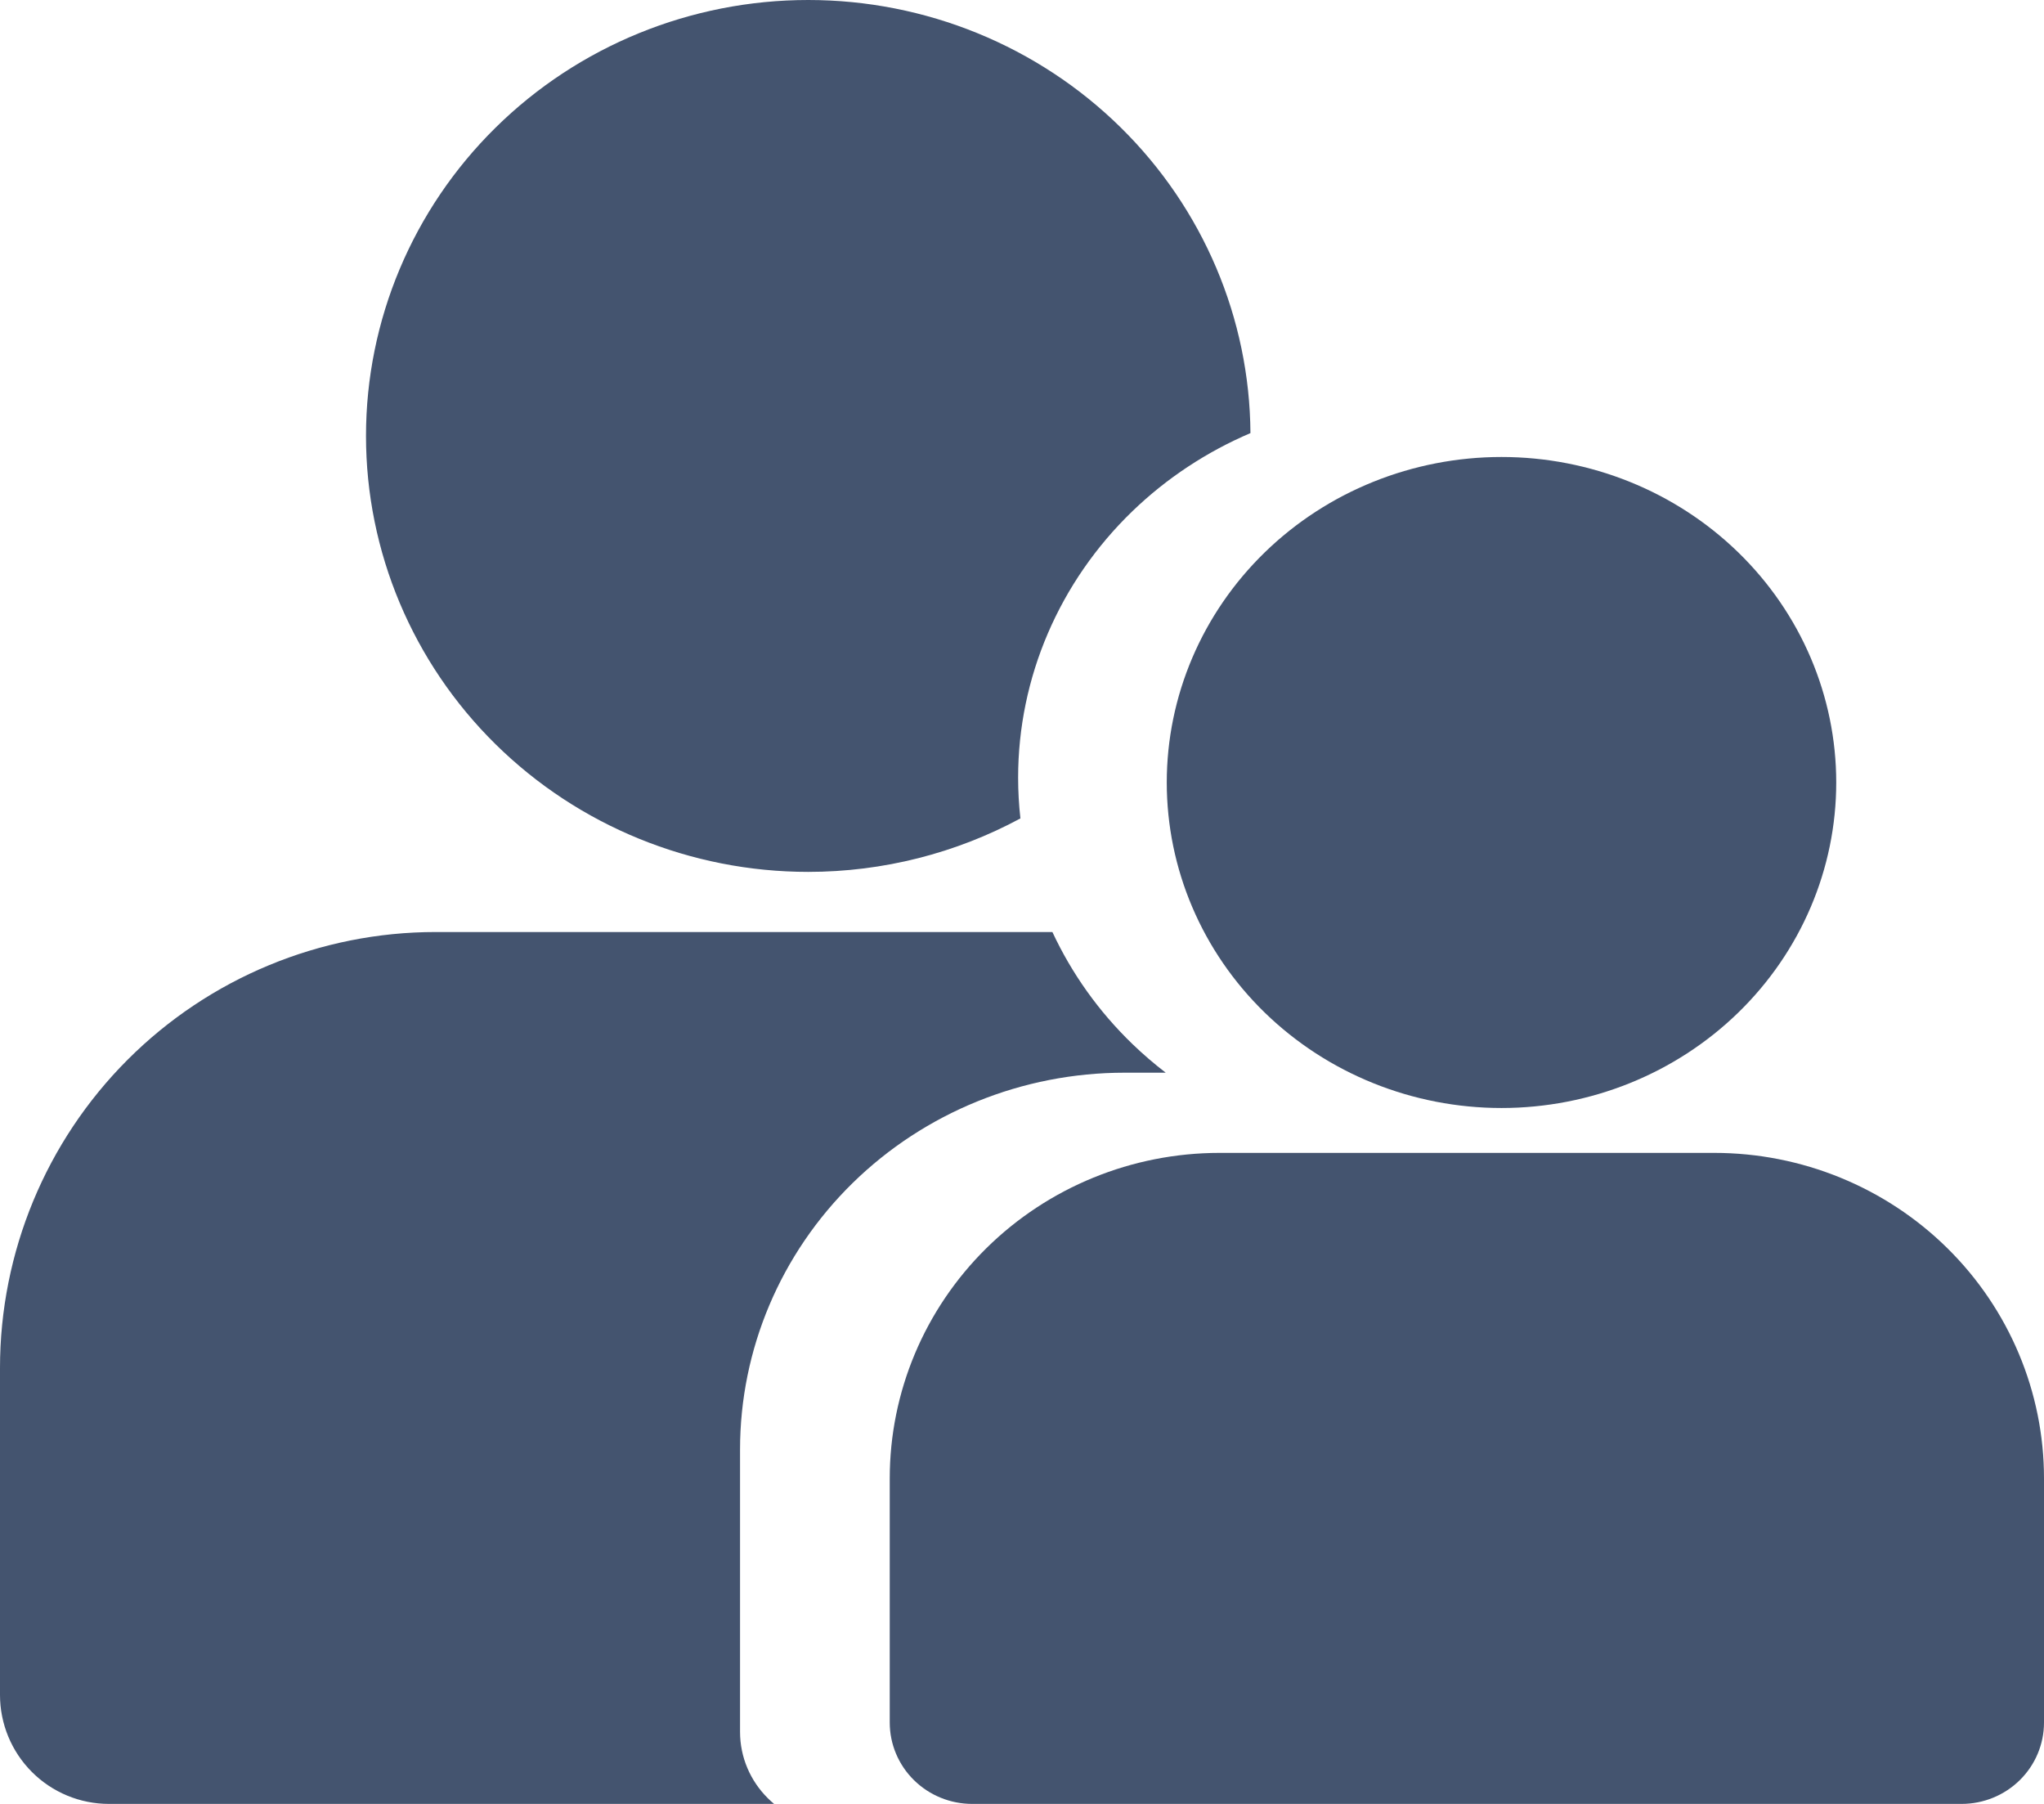 <?xml version="1.0" encoding="UTF-8"?>
<svg width="85px" height="75px" viewBox="0 0 85 75" version="1.1" xmlns="http://www.w3.org/2000/svg" xmlns:xlink="http://www.w3.org/1999/xlink">
    <title>Language-symbol-letterA-slate</title>
    <g id="Language-symbol-letterA-slate" stroke="none" stroke-width="1" fill="none" fill-rule="evenodd">
        <g id="Two-People-SlateLight" fill="#44546F" fill-rule="nonzero">
            <path d="M43.764,38.75 C44.564,40.468 45.685,42.049 47.091,43.406 C47.532,43.831 47.995,44.229 48.477,44.599 L46.762,44.599 C42.523,44.599 38.456,46.249 35.457,49.186 C32.459,52.124 30.775,56.108 30.775,60.263 L30.775,72.01 C30.775,73.049 31.196,74.045 31.946,74.779 C32.024,74.856 32.106,74.93 32.191,75 L4.53,75 C3.328,75 2.176,74.523 1.327,73.673 C0.477,72.823 0,71.671 0,70.469 L0,56.875 C0,52.068 1.909,47.458 5.307,44.059 C8.705,40.66 13.314,38.75 18.119,38.75 L43.764,38.75 Z M33.61,0 C38.488,0 43.165,1.91 46.614,5.309 C50.035,8.68 51.969,13.242 52,18.007 C50.187,18.781 48.52,19.876 47.091,21.254 C44.049,24.192 42.339,28.176 42.339,32.33 C42.339,32.9 42.371,33.466 42.434,34.027 C39.753,35.473 36.722,36.25 33.61,36.25 C28.732,36.25 24.055,34.34 20.606,30.941 C17.157,27.543 15.22,22.932 15.22,18.125 C15.22,13.318 17.157,8.708 20.606,5.309 C24.054,1.909 28.732,0 33.61,0 Z" id="Combined-Shape"></path>
            <path d="M48.52,32.533 C48.52,28.944 49.987,25.502 52.597,22.964 C55.207,20.426 58.748,19 62.44,19 C66.132,19 69.672,20.426 72.283,22.964 C74.894,25.502 76.36,28.944 76.36,32.533 C76.36,36.123 74.893,39.565 72.283,42.103 C69.673,44.641 66.132,46.067 62.44,46.067 C58.748,46.067 55.208,44.641 52.597,42.103 C49.986,39.565 48.52,36.123 48.52,32.533 Z M71.286,47.933 L50.715,47.933 C47.078,47.933 43.589,49.359 41.017,51.897 C38.445,54.435 37,57.877 37,61.467 L37,71.617 C37,72.514 37.361,73.375 38.004,74.009 C38.647,74.644 39.519,75 40.429,75 L81.571,75 C82.481,75 83.353,74.644 83.996,74.009 C84.639,73.375 85,72.514 85,71.617 L85,61.467 C85,57.878 83.555,54.435 80.983,51.897 C78.411,49.359 74.923,47.933 71.285,47.933 L71.286,47.933 Z" id="Combined-Shape-Copy-5"></path>
        </g>
    </g>
</svg>